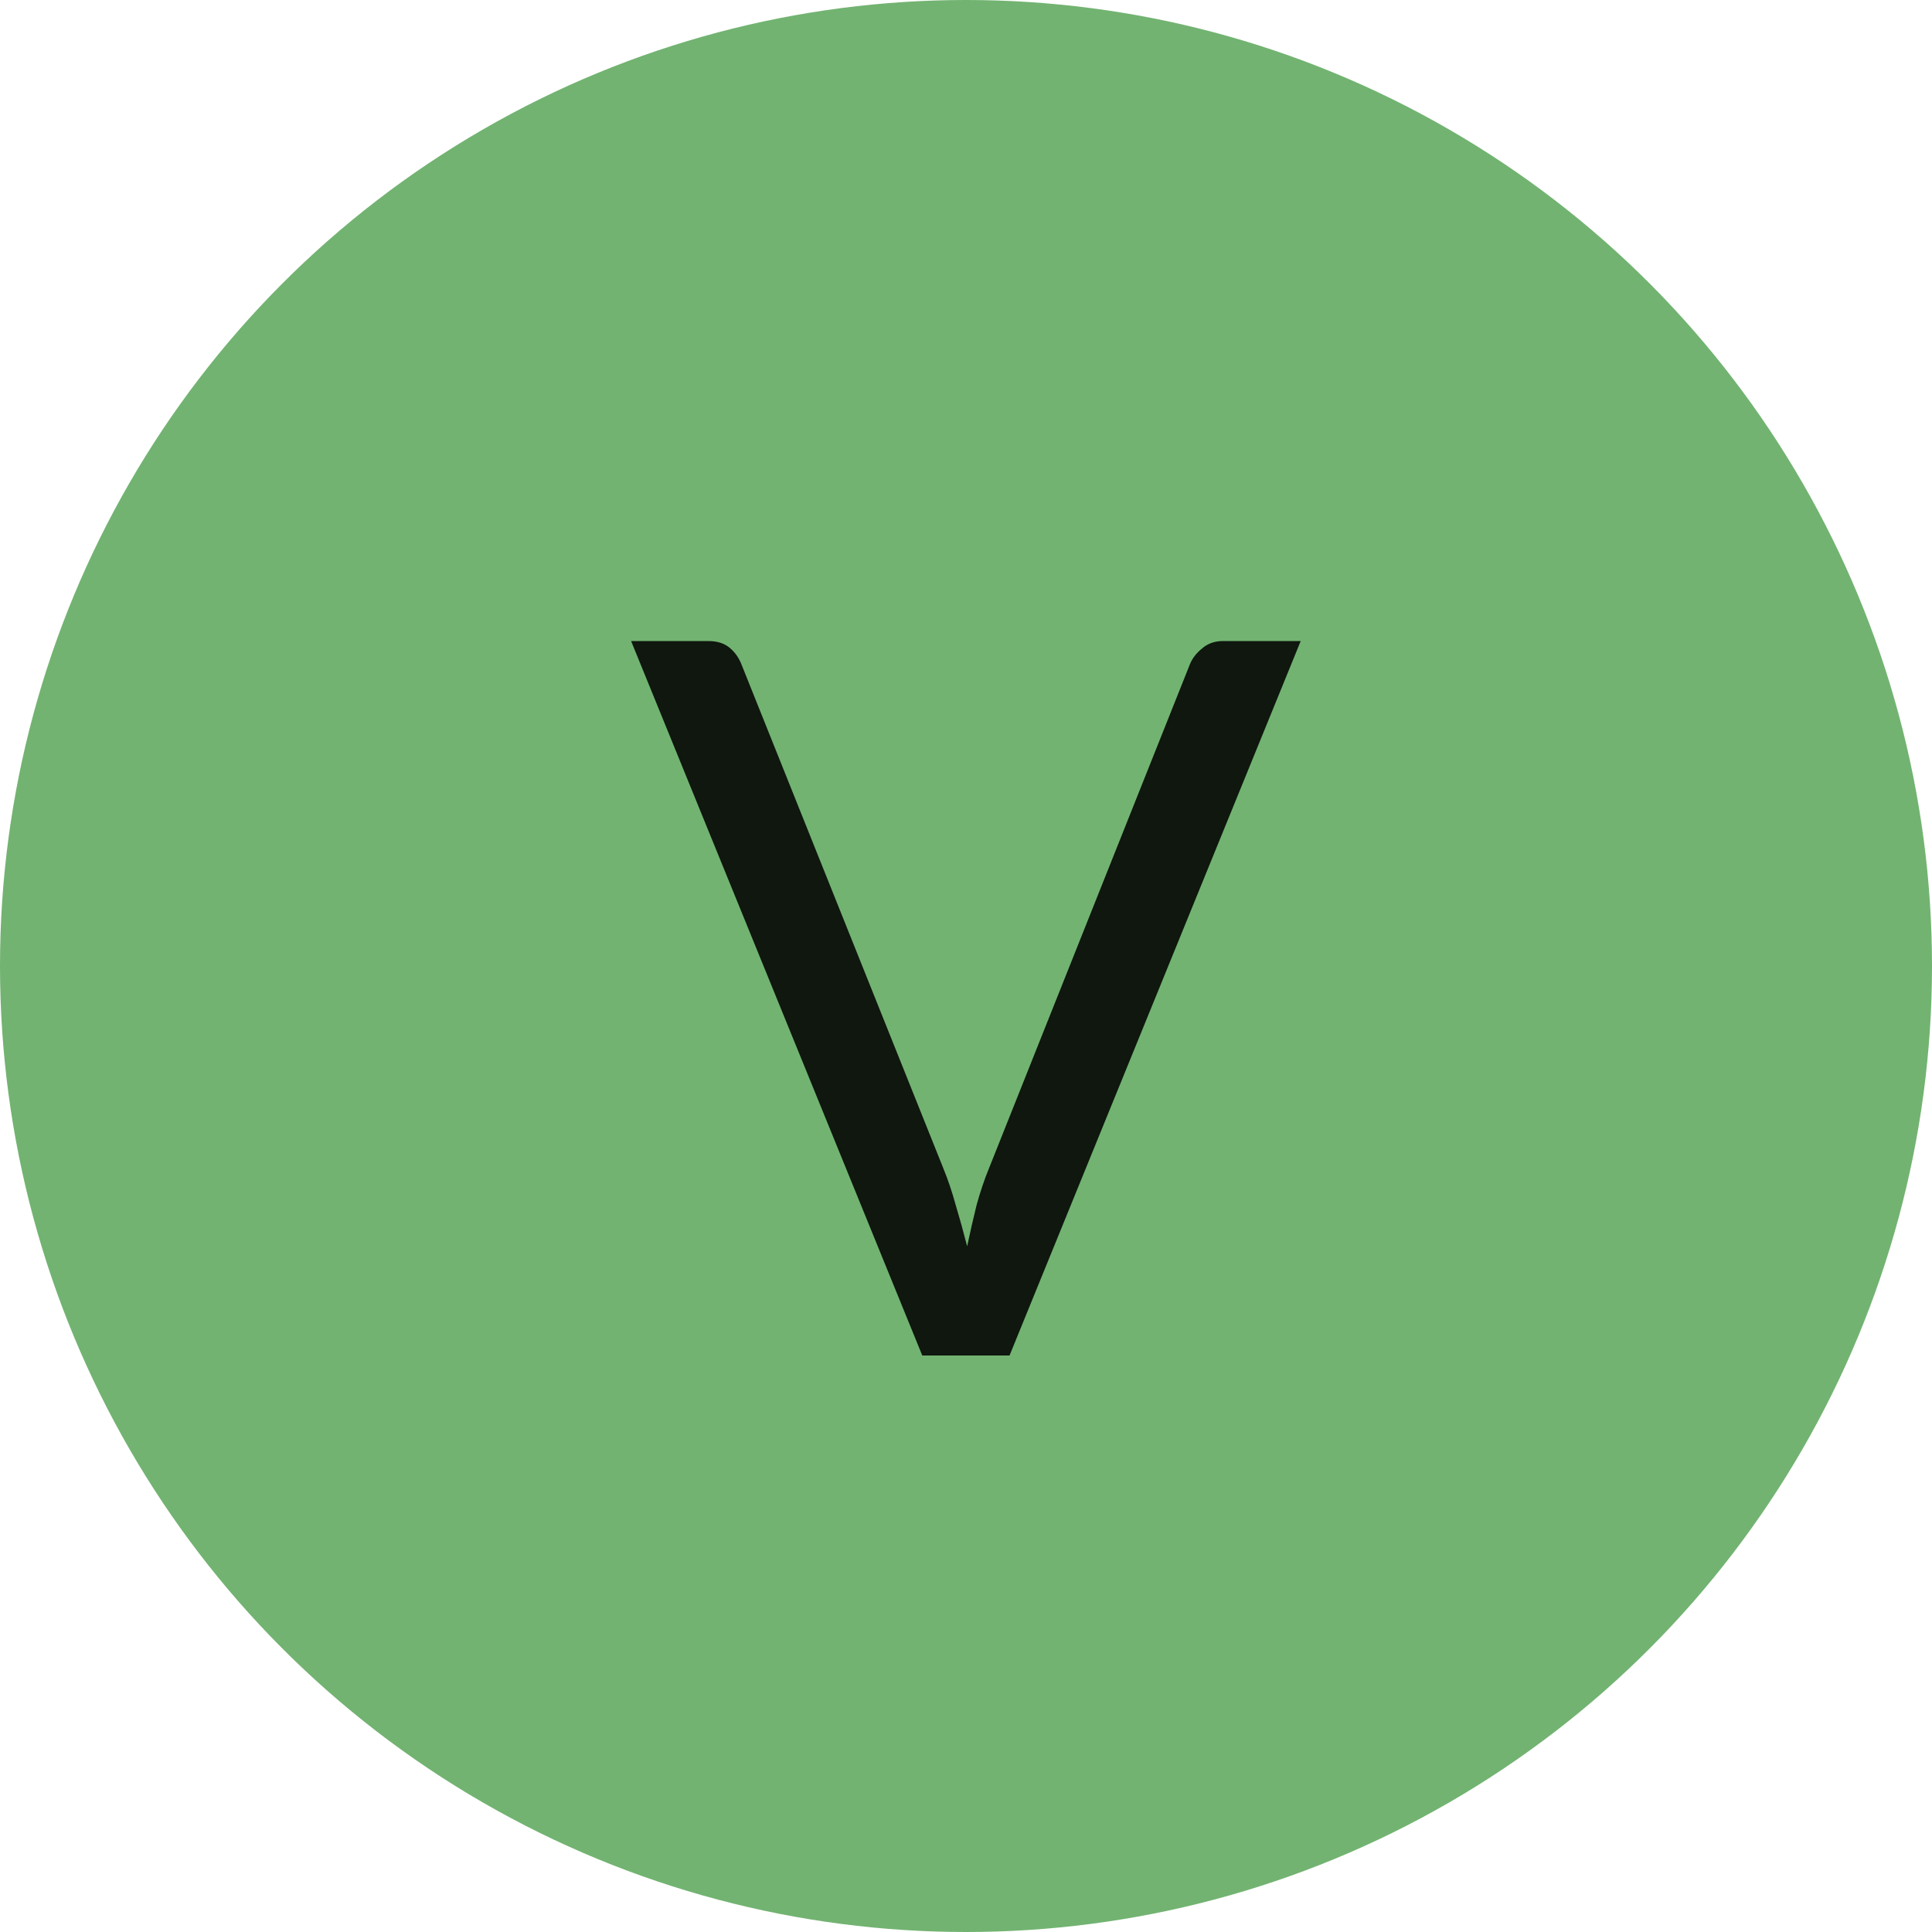 <svg width="124" height="124" viewBox="0 0 124 124" fill="none" xmlns="http://www.w3.org/2000/svg">
<circle cx="62" cy="62" r="62" fill="#72B371"/>
<path d="M40.506 41.144H45.466C46.021 41.144 46.469 41.283 46.81 41.56C47.151 41.837 47.407 42.189 47.578 42.616L60.538 74.968C60.837 75.693 61.103 76.483 61.338 77.336C61.594 78.189 61.839 79.075 62.074 79.992C62.266 79.075 62.469 78.189 62.682 77.336C62.917 76.483 63.183 75.693 63.482 74.968L76.378 42.616C76.527 42.253 76.783 41.923 77.146 41.624C77.509 41.304 77.957 41.144 78.49 41.144H83.482L64.794 87H59.194L40.506 41.144Z" fill="black" fill-opacity="0.87"/>
</svg>
